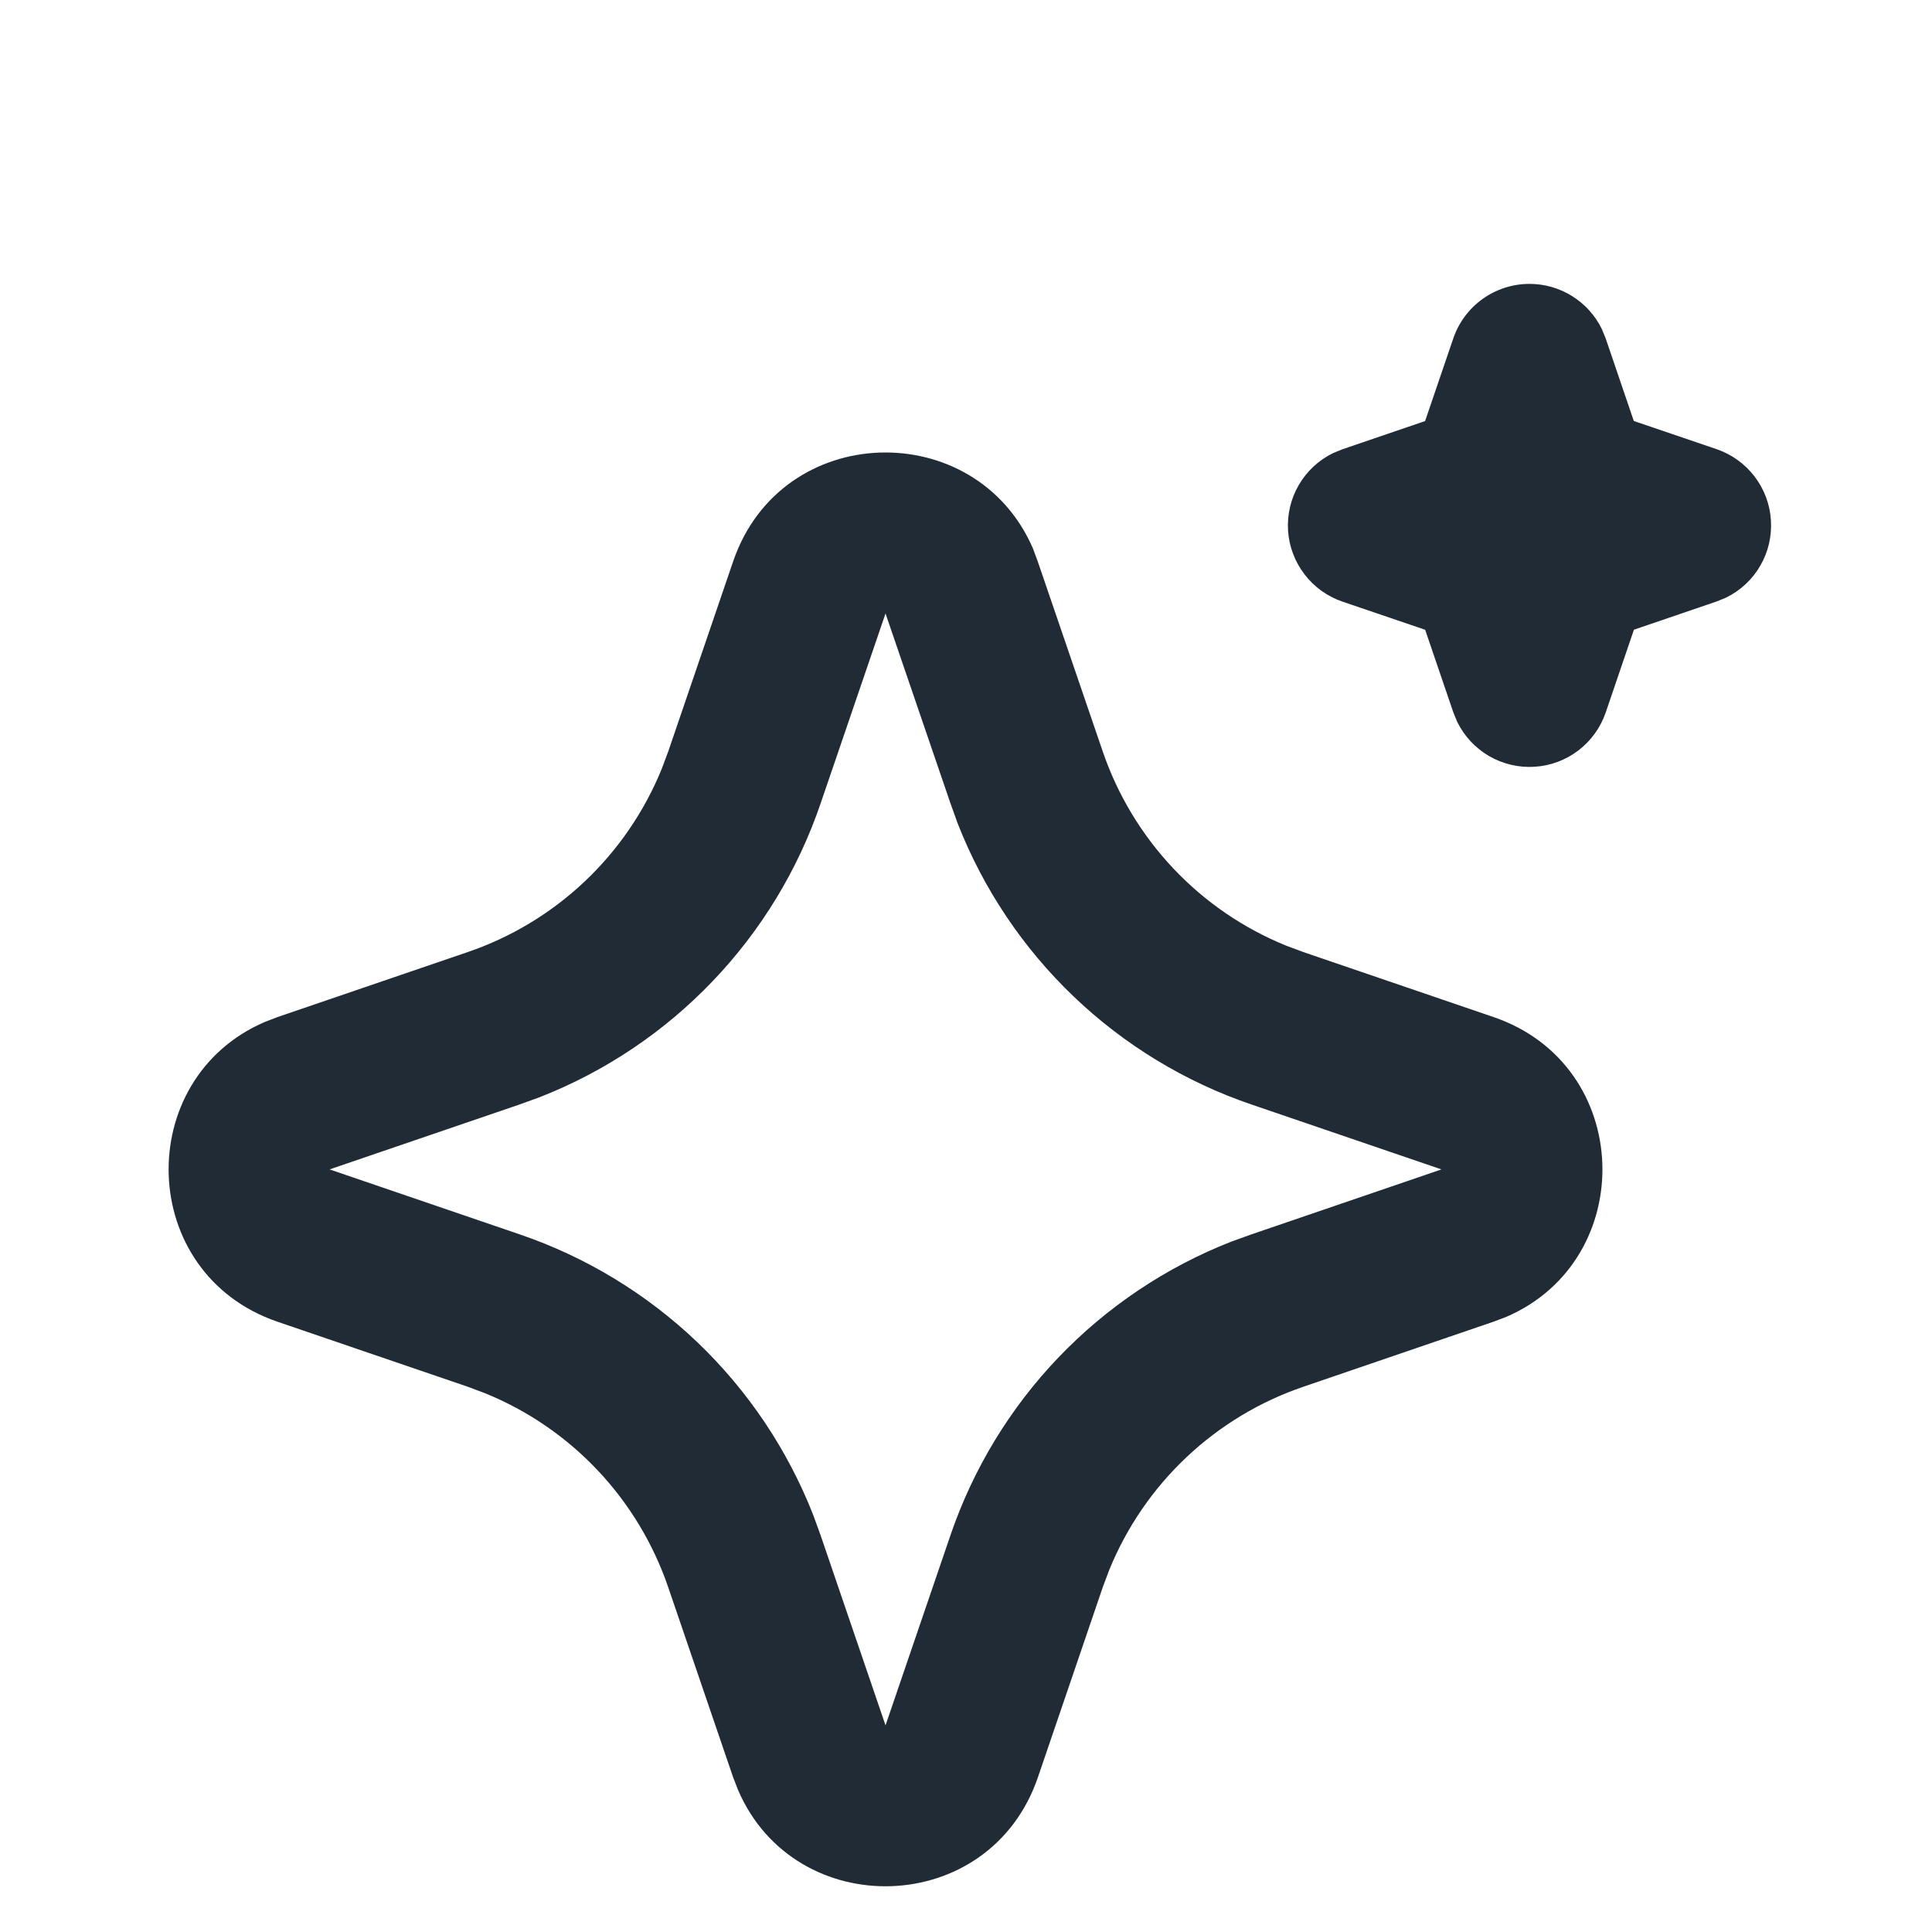 <svg width="32" height="32" viewBox="0 0 32 32" fill="none" xmlns="http://www.w3.org/2000/svg">
<path d="M12.143 9.299C12.94 6.966 16.164 6.895 17.11 9.087L17.189 9.301L18.265 12.447C18.512 13.169 18.91 13.829 19.434 14.384C19.957 14.939 20.594 15.374 21.3 15.662L21.59 15.77L24.736 16.845C27.07 17.642 27.14 20.866 24.95 21.811L24.736 21.892L21.59 22.968C20.868 23.214 20.207 23.612 19.652 24.136C19.097 24.659 18.661 25.296 18.373 26.002L18.265 26.29L17.191 29.438C16.393 31.771 13.169 31.842 12.226 29.651L12.143 29.438L11.068 26.291C10.822 25.57 10.423 24.909 9.9 24.354C9.376 23.799 8.74 23.363 8.033 23.076L7.745 22.968L4.599 21.893C2.264 21.096 2.193 17.872 4.385 16.927L4.599 16.845L7.745 15.77C8.467 15.524 9.127 15.125 9.682 14.602C10.237 14.078 10.672 13.442 10.96 12.736L11.068 12.447L12.143 9.299ZM14.667 10.161L13.592 13.307C13.217 14.408 12.606 15.413 11.802 16.253C10.998 17.094 10.021 17.749 8.939 18.173L8.605 18.294L5.459 19.369L8.605 20.444C9.706 20.819 10.711 21.43 11.552 22.233C12.392 23.037 13.047 24.014 13.471 25.097L13.592 25.43L14.667 28.577L15.742 25.43C16.117 24.33 16.728 23.324 17.531 22.484C18.335 21.644 19.312 20.989 20.395 20.565L20.728 20.445L23.875 19.369L20.728 18.294C19.628 17.919 18.622 17.308 17.782 16.504C16.942 15.701 16.287 14.723 15.863 13.641L15.743 13.307L14.667 10.161ZM25.334 4.702C25.583 4.702 25.827 4.772 26.039 4.904C26.251 5.036 26.421 5.225 26.531 5.449L26.595 5.605L27.061 6.973L28.431 7.439C28.681 7.524 28.9 7.682 29.06 7.891C29.221 8.101 29.316 8.353 29.332 8.617C29.349 8.88 29.288 9.143 29.155 9.371C29.023 9.6 28.825 9.783 28.588 9.899L28.431 9.963L27.063 10.43L26.596 11.8C26.511 12.049 26.354 12.268 26.144 12.429C25.934 12.589 25.682 12.684 25.418 12.7C25.155 12.717 24.892 12.655 24.664 12.523C24.436 12.39 24.252 12.193 24.136 11.956L24.072 11.8L23.605 10.431L22.236 9.965C21.986 9.88 21.767 9.723 21.607 9.513C21.446 9.303 21.351 9.051 21.334 8.787C21.318 8.524 21.379 8.261 21.512 8.033C21.644 7.805 21.842 7.621 22.079 7.505L22.236 7.441L23.604 6.974L24.071 5.605C24.161 5.341 24.331 5.113 24.557 4.951C24.784 4.789 25.055 4.702 25.334 4.702Z" fill="#212B36"/>
</svg>
